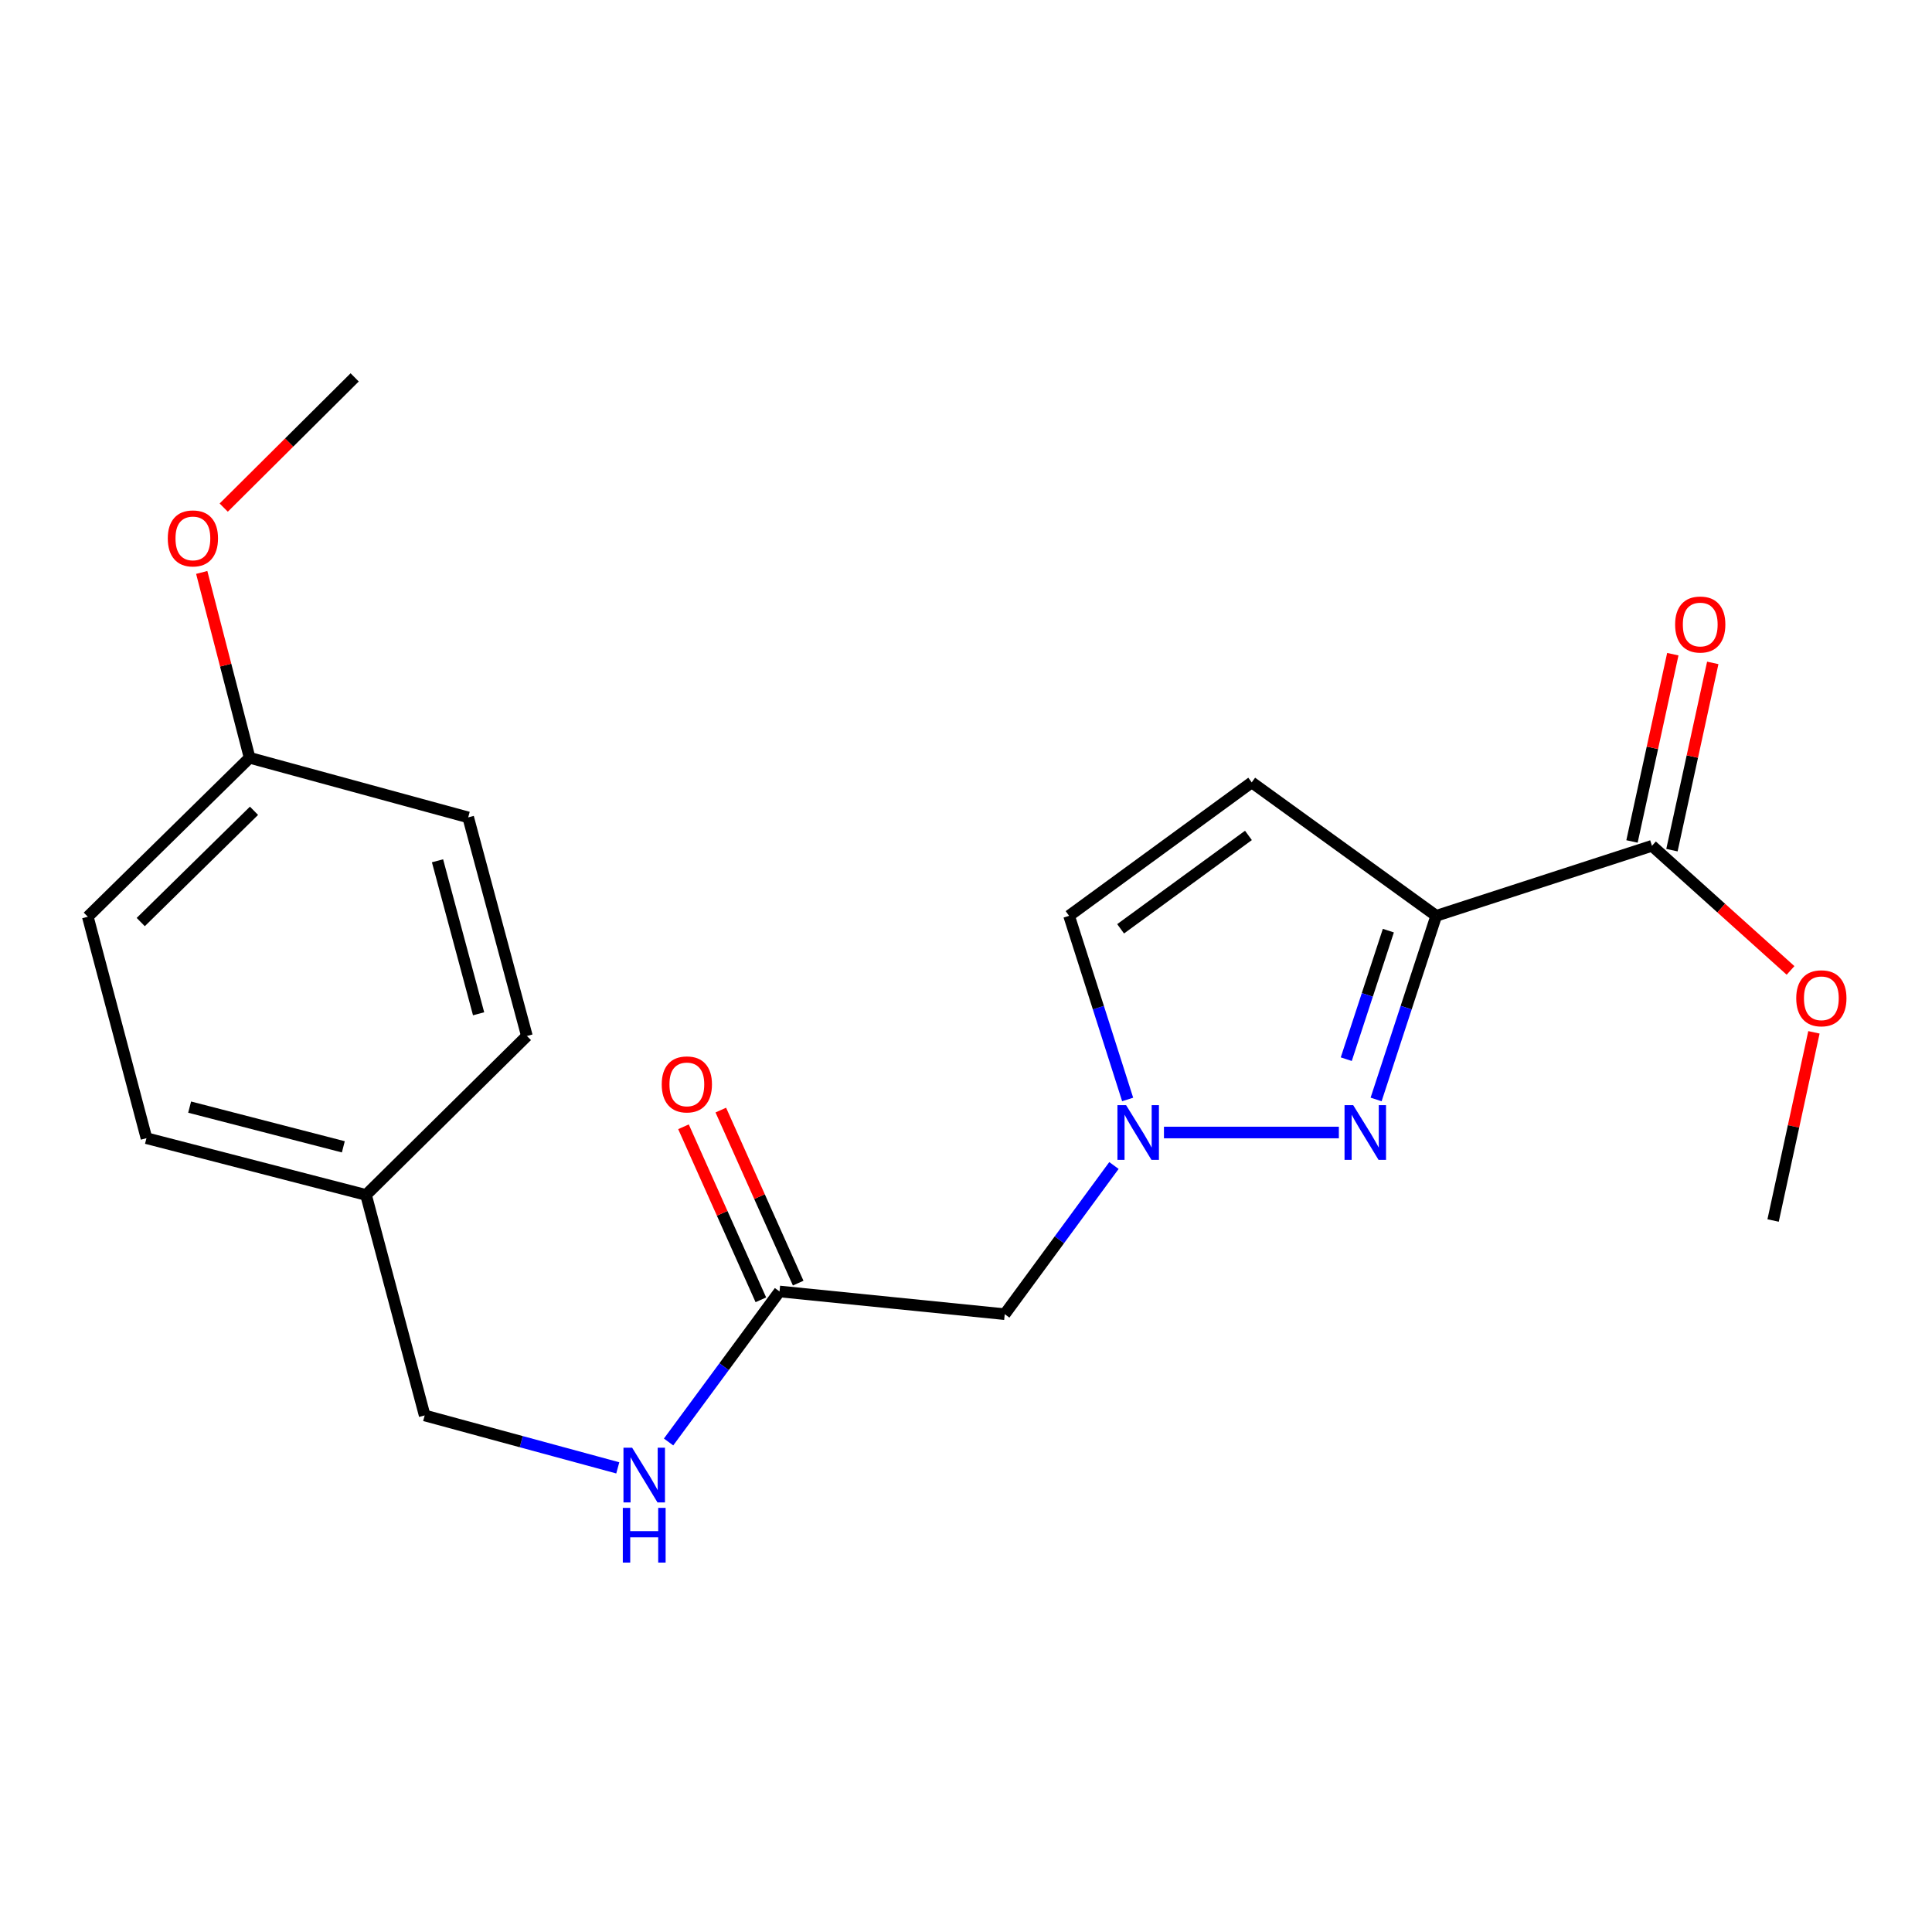<?xml version='1.0' encoding='iso-8859-1'?>
<svg version='1.1' baseProfile='full'
              xmlns='http://www.w3.org/2000/svg'
                      xmlns:rdkit='http://www.rdkit.org/xml'
                      xmlns:xlink='http://www.w3.org/1999/xlink'
                  xml:space='preserve'
width='1000px' height='1000px' viewBox='0 0 1000 1000'>
<!-- END OF HEADER -->
<rect style='opacity:1.0;fill:#FFFFFF;stroke:none' width='1000' height='1000' x='0' y='0'> </rect>
<path class='bond-0' d='M 743.388,474.022 L 727.83,521.548' style='fill:none;fill-rule:evenodd;stroke:#000000;stroke-width:6px;stroke-linecap:butt;stroke-linejoin:miter;stroke-opacity:1' />
<path class='bond-0' d='M 727.83,521.548 L 712.272,569.074' style='fill:none;fill-rule:evenodd;stroke:#0000FF;stroke-width:6px;stroke-linecap:butt;stroke-linejoin:miter;stroke-opacity:1' />
<path class='bond-0' d='M 718.609,481.696 L 707.718,514.964' style='fill:none;fill-rule:evenodd;stroke:#000000;stroke-width:6px;stroke-linecap:butt;stroke-linejoin:miter;stroke-opacity:1' />
<path class='bond-0' d='M 707.718,514.964 L 696.827,548.232' style='fill:none;fill-rule:evenodd;stroke:#0000FF;stroke-width:6px;stroke-linecap:butt;stroke-linejoin:miter;stroke-opacity:1' />
<path class='bond-2' d='M 743.388,474.022 L 647.886,404.961' style='fill:none;fill-rule:evenodd;stroke:#000000;stroke-width:6px;stroke-linecap:butt;stroke-linejoin:miter;stroke-opacity:1' />
<path class='bond-3' d='M 743.388,474.022 L 855.057,437.787' style='fill:none;fill-rule:evenodd;stroke:#000000;stroke-width:6px;stroke-linecap:butt;stroke-linejoin:miter;stroke-opacity:1' />
<path class='bond-1' d='M 692.992,586.185 L 602.461,586.185' style='fill:none;fill-rule:evenodd;stroke:#0000FF;stroke-width:6px;stroke-linecap:butt;stroke-linejoin:miter;stroke-opacity:1' />
<path class='bond-4' d='M 576.58,603.262 L 548.316,641.74' style='fill:none;fill-rule:evenodd;stroke:#0000FF;stroke-width:6px;stroke-linecap:butt;stroke-linejoin:miter;stroke-opacity:1' />
<path class='bond-4' d='M 548.316,641.74 L 520.051,680.218' style='fill:none;fill-rule:evenodd;stroke:#000000;stroke-width:6px;stroke-linecap:butt;stroke-linejoin:miter;stroke-opacity:1' />
<path class='bond-21' d='M 583.67,569.081 L 568.515,521.552' style='fill:none;fill-rule:evenodd;stroke:#0000FF;stroke-width:6px;stroke-linecap:butt;stroke-linejoin:miter;stroke-opacity:1' />
<path class='bond-21' d='M 568.515,521.552 L 553.359,474.022' style='fill:none;fill-rule:evenodd;stroke:#000000;stroke-width:6px;stroke-linecap:butt;stroke-linejoin:miter;stroke-opacity:1' />
<path class='bond-5' d='M 647.886,404.961 L 553.359,474.022' style='fill:none;fill-rule:evenodd;stroke:#000000;stroke-width:6px;stroke-linecap:butt;stroke-linejoin:miter;stroke-opacity:1' />
<path class='bond-5' d='M 646.191,432.409 L 580.023,480.751' style='fill:none;fill-rule:evenodd;stroke:#000000;stroke-width:6px;stroke-linecap:butt;stroke-linejoin:miter;stroke-opacity:1' />
<path class='bond-8' d='M 865.396,440.041 L 875.959,391.577' style='fill:none;fill-rule:evenodd;stroke:#000000;stroke-width:6px;stroke-linecap:butt;stroke-linejoin:miter;stroke-opacity:1' />
<path class='bond-8' d='M 875.959,391.577 L 886.523,343.114' style='fill:none;fill-rule:evenodd;stroke:#FF0000;stroke-width:6px;stroke-linecap:butt;stroke-linejoin:miter;stroke-opacity:1' />
<path class='bond-8' d='M 844.718,435.534 L 855.282,387.07' style='fill:none;fill-rule:evenodd;stroke:#000000;stroke-width:6px;stroke-linecap:butt;stroke-linejoin:miter;stroke-opacity:1' />
<path class='bond-8' d='M 855.282,387.07 L 865.846,338.607' style='fill:none;fill-rule:evenodd;stroke:#FF0000;stroke-width:6px;stroke-linecap:butt;stroke-linejoin:miter;stroke-opacity:1' />
<path class='bond-10' d='M 855.057,437.787 L 890.919,470.038' style='fill:none;fill-rule:evenodd;stroke:#000000;stroke-width:6px;stroke-linecap:butt;stroke-linejoin:miter;stroke-opacity:1' />
<path class='bond-10' d='M 890.919,470.038 L 926.782,502.288' style='fill:none;fill-rule:evenodd;stroke:#FF0000;stroke-width:6px;stroke-linecap:butt;stroke-linejoin:miter;stroke-opacity:1' />
<path class='bond-6' d='M 520.051,680.218 L 403.48,668.46' style='fill:none;fill-rule:evenodd;stroke:#000000;stroke-width:6px;stroke-linecap:butt;stroke-linejoin:miter;stroke-opacity:1' />
<path class='bond-7' d='M 403.48,668.46 L 374.768,707.415' style='fill:none;fill-rule:evenodd;stroke:#000000;stroke-width:6px;stroke-linecap:butt;stroke-linejoin:miter;stroke-opacity:1' />
<path class='bond-7' d='M 374.768,707.415 L 346.056,746.37' style='fill:none;fill-rule:evenodd;stroke:#0000FF;stroke-width:6px;stroke-linecap:butt;stroke-linejoin:miter;stroke-opacity:1' />
<path class='bond-9' d='M 413.14,664.141 L 393.113,619.36' style='fill:none;fill-rule:evenodd;stroke:#000000;stroke-width:6px;stroke-linecap:butt;stroke-linejoin:miter;stroke-opacity:1' />
<path class='bond-9' d='M 393.113,619.36 L 373.086,574.578' style='fill:none;fill-rule:evenodd;stroke:#FF0000;stroke-width:6px;stroke-linecap:butt;stroke-linejoin:miter;stroke-opacity:1' />
<path class='bond-9' d='M 393.821,672.78 L 373.794,627.999' style='fill:none;fill-rule:evenodd;stroke:#000000;stroke-width:6px;stroke-linecap:butt;stroke-linejoin:miter;stroke-opacity:1' />
<path class='bond-9' d='M 373.794,627.999 L 353.767,583.218' style='fill:none;fill-rule:evenodd;stroke:#FF0000;stroke-width:6px;stroke-linecap:butt;stroke-linejoin:miter;stroke-opacity:1' />
<path class='bond-11' d='M 319.76,759.766 L 269.786,746.198' style='fill:none;fill-rule:evenodd;stroke:#0000FF;stroke-width:6px;stroke-linecap:butt;stroke-linejoin:miter;stroke-opacity:1' />
<path class='bond-11' d='M 269.786,746.198 L 219.812,732.63' style='fill:none;fill-rule:evenodd;stroke:#000000;stroke-width:6px;stroke-linecap:butt;stroke-linejoin:miter;stroke-opacity:1' />
<path class='bond-19' d='M 938.888,534.334 L 928.323,583.033' style='fill:none;fill-rule:evenodd;stroke:#FF0000;stroke-width:6px;stroke-linecap:butt;stroke-linejoin:miter;stroke-opacity:1' />
<path class='bond-19' d='M 928.323,583.033 L 917.757,631.731' style='fill:none;fill-rule:evenodd;stroke:#000000;stroke-width:6px;stroke-linecap:butt;stroke-linejoin:miter;stroke-opacity:1' />
<path class='bond-12' d='M 219.812,732.63 L 189.455,618.493' style='fill:none;fill-rule:evenodd;stroke:#000000;stroke-width:6px;stroke-linecap:butt;stroke-linejoin:miter;stroke-opacity:1' />
<path class='bond-14' d='M 189.455,618.493 L 272.718,536.217' style='fill:none;fill-rule:evenodd;stroke:#000000;stroke-width:6px;stroke-linecap:butt;stroke-linejoin:miter;stroke-opacity:1' />
<path class='bond-15' d='M 189.455,618.493 L 75.811,589.124' style='fill:none;fill-rule:evenodd;stroke:#000000;stroke-width:6px;stroke-linecap:butt;stroke-linejoin:miter;stroke-opacity:1' />
<path class='bond-15' d='M 177.704,593.598 L 98.153,573.04' style='fill:none;fill-rule:evenodd;stroke:#000000;stroke-width:6px;stroke-linecap:butt;stroke-linejoin:miter;stroke-opacity:1' />
<path class='bond-13' d='M 129.2,392.229 L 45.455,474.504' style='fill:none;fill-rule:evenodd;stroke:#000000;stroke-width:6px;stroke-linecap:butt;stroke-linejoin:miter;stroke-opacity:1' />
<path class='bond-13' d='M 131.469,419.666 L 72.848,477.259' style='fill:none;fill-rule:evenodd;stroke:#000000;stroke-width:6px;stroke-linecap:butt;stroke-linejoin:miter;stroke-opacity:1' />
<path class='bond-18' d='M 129.2,392.229 L 116.807,344.26' style='fill:none;fill-rule:evenodd;stroke:#000000;stroke-width:6px;stroke-linecap:butt;stroke-linejoin:miter;stroke-opacity:1' />
<path class='bond-18' d='M 116.807,344.26 L 104.414,296.291' style='fill:none;fill-rule:evenodd;stroke:#FF0000;stroke-width:6px;stroke-linecap:butt;stroke-linejoin:miter;stroke-opacity:1' />
<path class='bond-22' d='M 129.2,392.229 L 242.338,423.079' style='fill:none;fill-rule:evenodd;stroke:#000000;stroke-width:6px;stroke-linecap:butt;stroke-linejoin:miter;stroke-opacity:1' />
<path class='bond-16' d='M 272.718,536.217 L 242.338,423.079' style='fill:none;fill-rule:evenodd;stroke:#000000;stroke-width:6px;stroke-linecap:butt;stroke-linejoin:miter;stroke-opacity:1' />
<path class='bond-16' d='M 247.723,524.735 L 226.457,445.538' style='fill:none;fill-rule:evenodd;stroke:#000000;stroke-width:6px;stroke-linecap:butt;stroke-linejoin:miter;stroke-opacity:1' />
<path class='bond-17' d='M 75.811,589.124 L 45.455,474.504' style='fill:none;fill-rule:evenodd;stroke:#000000;stroke-width:6px;stroke-linecap:butt;stroke-linejoin:miter;stroke-opacity:1' />
<path class='bond-20' d='M 115.795,262.734 L 149.686,229.034' style='fill:none;fill-rule:evenodd;stroke:#FF0000;stroke-width:6px;stroke-linecap:butt;stroke-linejoin:miter;stroke-opacity:1' />
<path class='bond-20' d='M 149.686,229.034 L 183.576,195.333' style='fill:none;fill-rule:evenodd;stroke:#000000;stroke-width:6px;stroke-linecap:butt;stroke-linejoin:miter;stroke-opacity:1' />
<path  class='atom-1' d='M 700.411 572.025
L 709.691 587.025
Q 710.611 588.505, 712.091 591.185
Q 713.571 593.865, 713.651 594.025
L 713.651 572.025
L 717.411 572.025
L 717.411 600.345
L 713.531 600.345
L 703.571 583.945
Q 702.411 582.025, 701.171 579.825
Q 699.971 577.625, 699.611 576.945
L 699.611 600.345
L 695.931 600.345
L 695.931 572.025
L 700.411 572.025
' fill='#0000FF'/>
<path  class='atom-2' d='M 582.864 572.025
L 592.144 587.025
Q 593.064 588.505, 594.544 591.185
Q 596.024 593.865, 596.104 594.025
L 596.104 572.025
L 599.864 572.025
L 599.864 600.345
L 595.984 600.345
L 586.024 583.945
Q 584.864 582.025, 583.624 579.825
Q 582.424 577.625, 582.064 576.945
L 582.064 600.345
L 578.384 600.345
L 578.384 572.025
L 582.864 572.025
' fill='#0000FF'/>
<path  class='atom-8' d='M 327.184 749.321
L 336.464 764.321
Q 337.384 765.801, 338.864 768.481
Q 340.344 771.161, 340.424 771.321
L 340.424 749.321
L 344.184 749.321
L 344.184 777.641
L 340.304 777.641
L 330.344 761.241
Q 329.184 759.321, 327.944 757.121
Q 326.744 754.921, 326.384 754.241
L 326.384 777.641
L 322.704 777.641
L 322.704 749.321
L 327.184 749.321
' fill='#0000FF'/>
<path  class='atom-8' d='M 322.364 780.473
L 326.204 780.473
L 326.204 792.513
L 340.684 792.513
L 340.684 780.473
L 344.524 780.473
L 344.524 808.793
L 340.684 808.793
L 340.684 795.713
L 326.204 795.713
L 326.204 808.793
L 322.364 808.793
L 322.364 780.473
' fill='#0000FF'/>
<path  class='atom-9' d='M 867.041 323.248
Q 867.041 316.448, 870.401 312.648
Q 873.761 308.848, 880.041 308.848
Q 886.321 308.848, 889.681 312.648
Q 893.041 316.448, 893.041 323.248
Q 893.041 330.128, 889.641 334.048
Q 886.241 337.928, 880.041 337.928
Q 873.801 337.928, 870.401 334.048
Q 867.041 330.168, 867.041 323.248
M 880.041 334.728
Q 884.361 334.728, 886.681 331.848
Q 889.041 328.928, 889.041 323.248
Q 889.041 317.688, 886.681 314.888
Q 884.361 312.048, 880.041 312.048
Q 875.721 312.048, 873.361 314.848
Q 871.041 317.648, 871.041 323.248
Q 871.041 328.968, 873.361 331.848
Q 875.721 334.728, 880.041 334.728
' fill='#FF0000'/>
<path  class='atom-10' d='M 342.512 561.281
Q 342.512 554.481, 345.872 550.681
Q 349.232 546.881, 355.512 546.881
Q 361.792 546.881, 365.152 550.681
Q 368.512 554.481, 368.512 561.281
Q 368.512 568.161, 365.112 572.081
Q 361.712 575.961, 355.512 575.961
Q 349.272 575.961, 345.872 572.081
Q 342.512 568.201, 342.512 561.281
M 355.512 572.761
Q 359.832 572.761, 362.152 569.881
Q 364.512 566.961, 364.512 561.281
Q 364.512 555.721, 362.152 552.921
Q 359.832 550.081, 355.512 550.081
Q 351.192 550.081, 348.832 552.881
Q 346.512 555.681, 346.512 561.281
Q 346.512 567.001, 348.832 569.881
Q 351.192 572.761, 355.512 572.761
' fill='#FF0000'/>
<path  class='atom-11' d='M 929.729 516.71
Q 929.729 509.91, 933.089 506.11
Q 936.449 502.31, 942.729 502.31
Q 949.009 502.31, 952.369 506.11
Q 955.729 509.91, 955.729 516.71
Q 955.729 523.59, 952.329 527.51
Q 948.929 531.39, 942.729 531.39
Q 936.489 531.39, 933.089 527.51
Q 929.729 523.63, 929.729 516.71
M 942.729 528.19
Q 947.049 528.19, 949.369 525.31
Q 951.729 522.39, 951.729 516.71
Q 951.729 511.15, 949.369 508.35
Q 947.049 505.51, 942.729 505.51
Q 938.409 505.51, 936.049 508.31
Q 933.729 511.11, 933.729 516.71
Q 933.729 522.43, 936.049 525.31
Q 938.409 528.19, 942.729 528.19
' fill='#FF0000'/>
<path  class='atom-19' d='M 86.843 278.677
Q 86.843 271.877, 90.203 268.077
Q 93.563 264.277, 99.843 264.277
Q 106.123 264.277, 109.483 268.077
Q 112.843 271.877, 112.843 278.677
Q 112.843 285.557, 109.443 289.477
Q 106.043 293.357, 99.843 293.357
Q 93.603 293.357, 90.203 289.477
Q 86.843 285.597, 86.843 278.677
M 99.843 290.157
Q 104.163 290.157, 106.483 287.277
Q 108.843 284.357, 108.843 278.677
Q 108.843 273.117, 106.483 270.317
Q 104.163 267.477, 99.843 267.477
Q 95.523 267.477, 93.163 270.277
Q 90.843 273.077, 90.843 278.677
Q 90.843 284.397, 93.163 287.277
Q 95.523 290.157, 99.843 290.157
' fill='#FF0000'/>
</svg>
